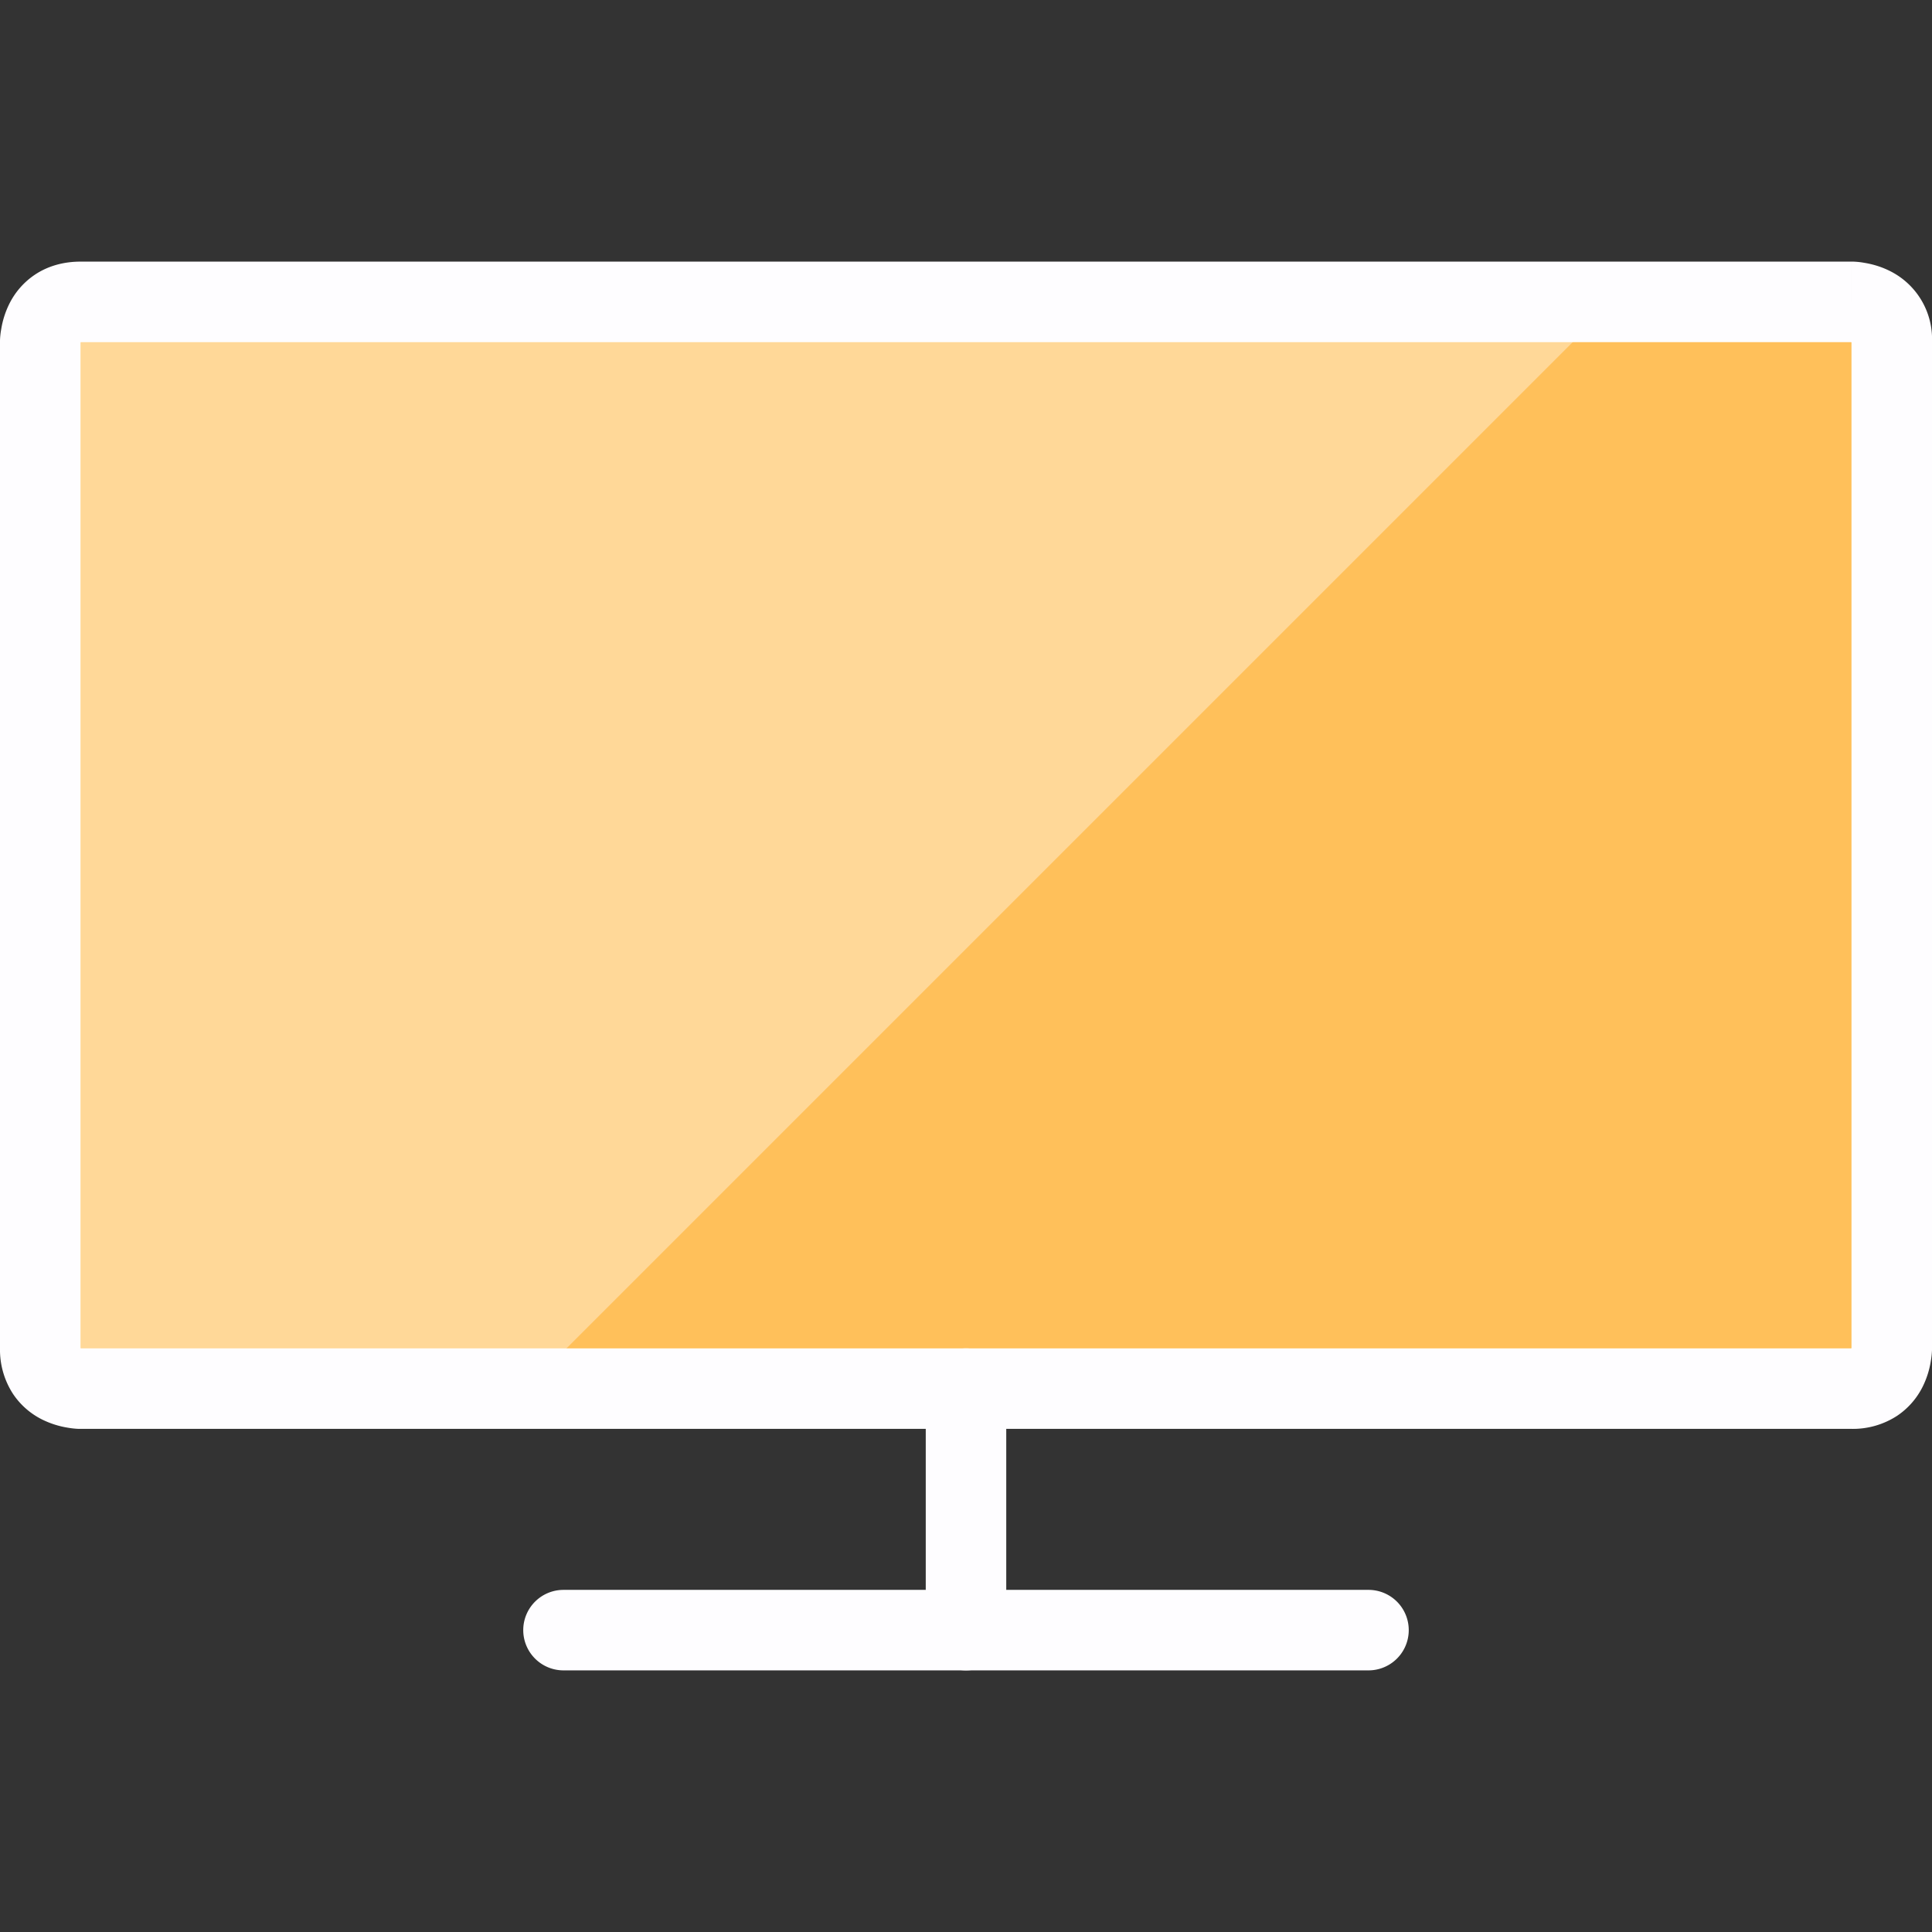 <svg width="24" height="24" fill="none" xmlns="http://www.w3.org/2000/svg"><rect width="100%" height="100%" fill="#333333" stroke="none"/><g clip-path="url(#netflix-guthaben__a)"><path d="M1 3.75h22s.5 0 .5.5v12.5s0 .5-.5.5H1s-.5 0-.5-.5V4.25s0-.5.5-.5Z" fill="#FFC05A"/><path fill-rule="evenodd" clip-rule="evenodd" d="M12 16.75a.5.5 0 0 1 .5.5v3a.5.5 0 0 1-1 0v-3a.5.5 0 0 1 .5-.5Z" fill="#FEFDFF"/><path fill-rule="evenodd" clip-rule="evenodd" d="M6.5 20.25a.5.5 0 0 1 .5-.5h10a.5.5 0 0 1 0 1H7a.5.5 0 0 1-.5-.5Z" fill="#FEFDFF"/><path d="M1 3.75a.5.5 0 0 0-.5.5v12.5a.5.5 0 0 0 .5.5h5.537l13.5-13.5H1Z" fill="#FFD898"/><path fill-rule="evenodd" clip-rule="evenodd" d="M1 4.261v12.487l.004.001.007.001h21.987l.001-.004.001-.007V4.252a.155.155 0 0 0-.011-.002H1.002A.2.2 0 0 0 1 4.261Zm22-.511v-.5h.022a.931.931 0 0 1 .138.015c.08.013.194.04.314.1A.944.944 0 0 1 24 4.25v12.5h-.5.5v.022a1.037 1.037 0 0 1-.015.138 1.1 1.1 0 0 1-.1.314.939.939 0 0 1-.319.364 1.007 1.007 0 0 1-.566.162H1v-.5.5H.978a1.026 1.026 0 0 1-.138-.015 1.116 1.116 0 0 1-.314-.1.938.938 0 0 1-.364-.319A1.006 1.006 0 0 1 0 16.75V4.25h.5H0v-.022a.921.921 0 0 1 .015-.138 1.1 1.1 0 0 1 .1-.314.938.938 0 0 1 .319-.364c.16-.107.354-.162.566-.162h22v.5Z" fill="#FEFDFF"/></g><defs><clipPath id="netflix-guthaben__a"><path fill="#fff" d="M0 0h24v24H0z"/></clipPath></defs></svg>